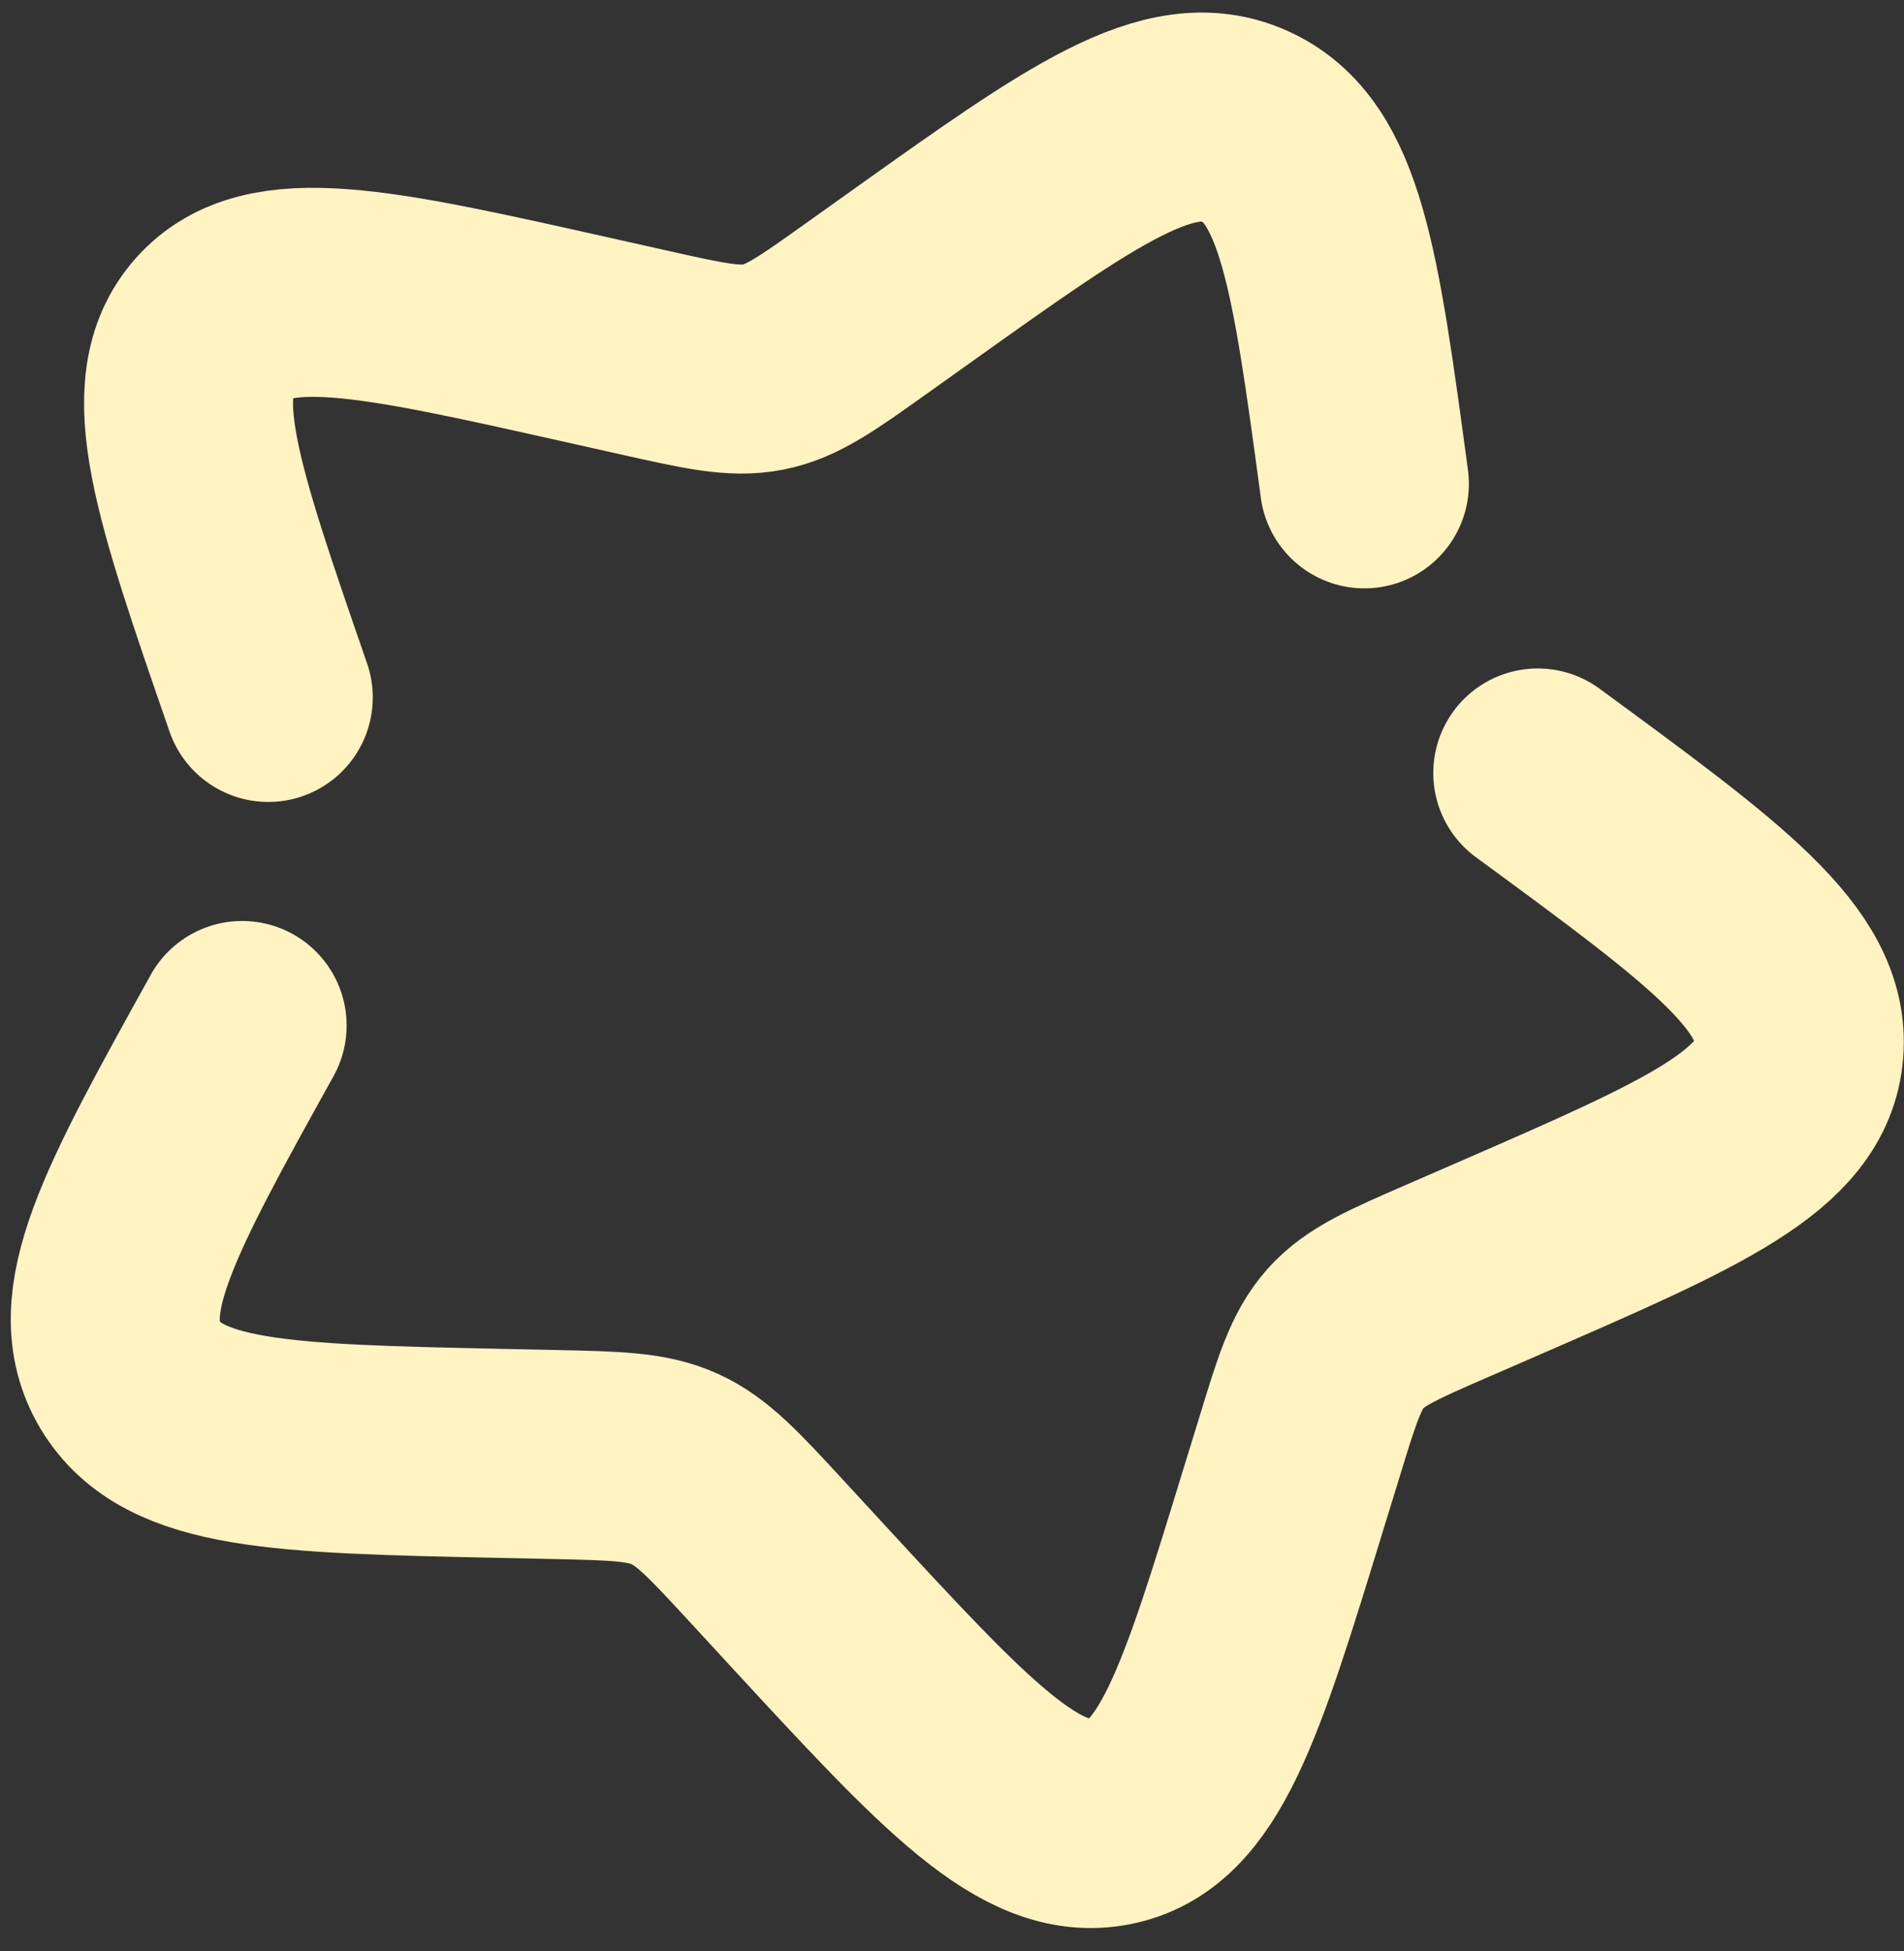 <?xml version="1.0" encoding="UTF-8"?> <svg xmlns="http://www.w3.org/2000/svg" width="82" height="84" viewBox="0 0 82 84" fill="none"><rect x="0" y="0" width="82" height="84" fill="#333333" stroke="none"/><path d="M10.428 44.153C5.993 52.148 3.774 56.145 5.611 59.21C7.447 62.269 12.123 62.373 21.474 62.574L23.893 62.625C26.548 62.684 27.88 62.711 29.068 63.253C30.259 63.797 31.178 64.792 33.013 66.781L34.684 68.594C41.148 75.598 44.377 79.1 47.798 78.432C51.221 77.767 52.567 73.37 55.261 64.587L55.962 62.311C56.724 59.814 57.109 58.568 57.947 57.629C58.785 56.691 59.98 56.169 62.378 55.128L64.556 54.181C72.983 50.515 77.198 48.68 77.477 45.211C77.756 41.732 73.913 38.917 66.227 33.281M58.76 20.832C57.511 11.565 56.882 6.931 53.633 5.448C50.382 3.967 46.657 6.619 39.213 11.927L37.288 13.299C35.173 14.807 34.117 15.559 32.862 15.805C31.61 16.047 30.302 15.754 27.686 15.167L25.305 14.634C16.102 12.573 11.503 11.541 9.216 14.101C6.929 16.661 8.471 21.116 11.554 30.028" stroke="#FFF3C2" stroke-width="9" stroke-linecap="round"></path></svg> 